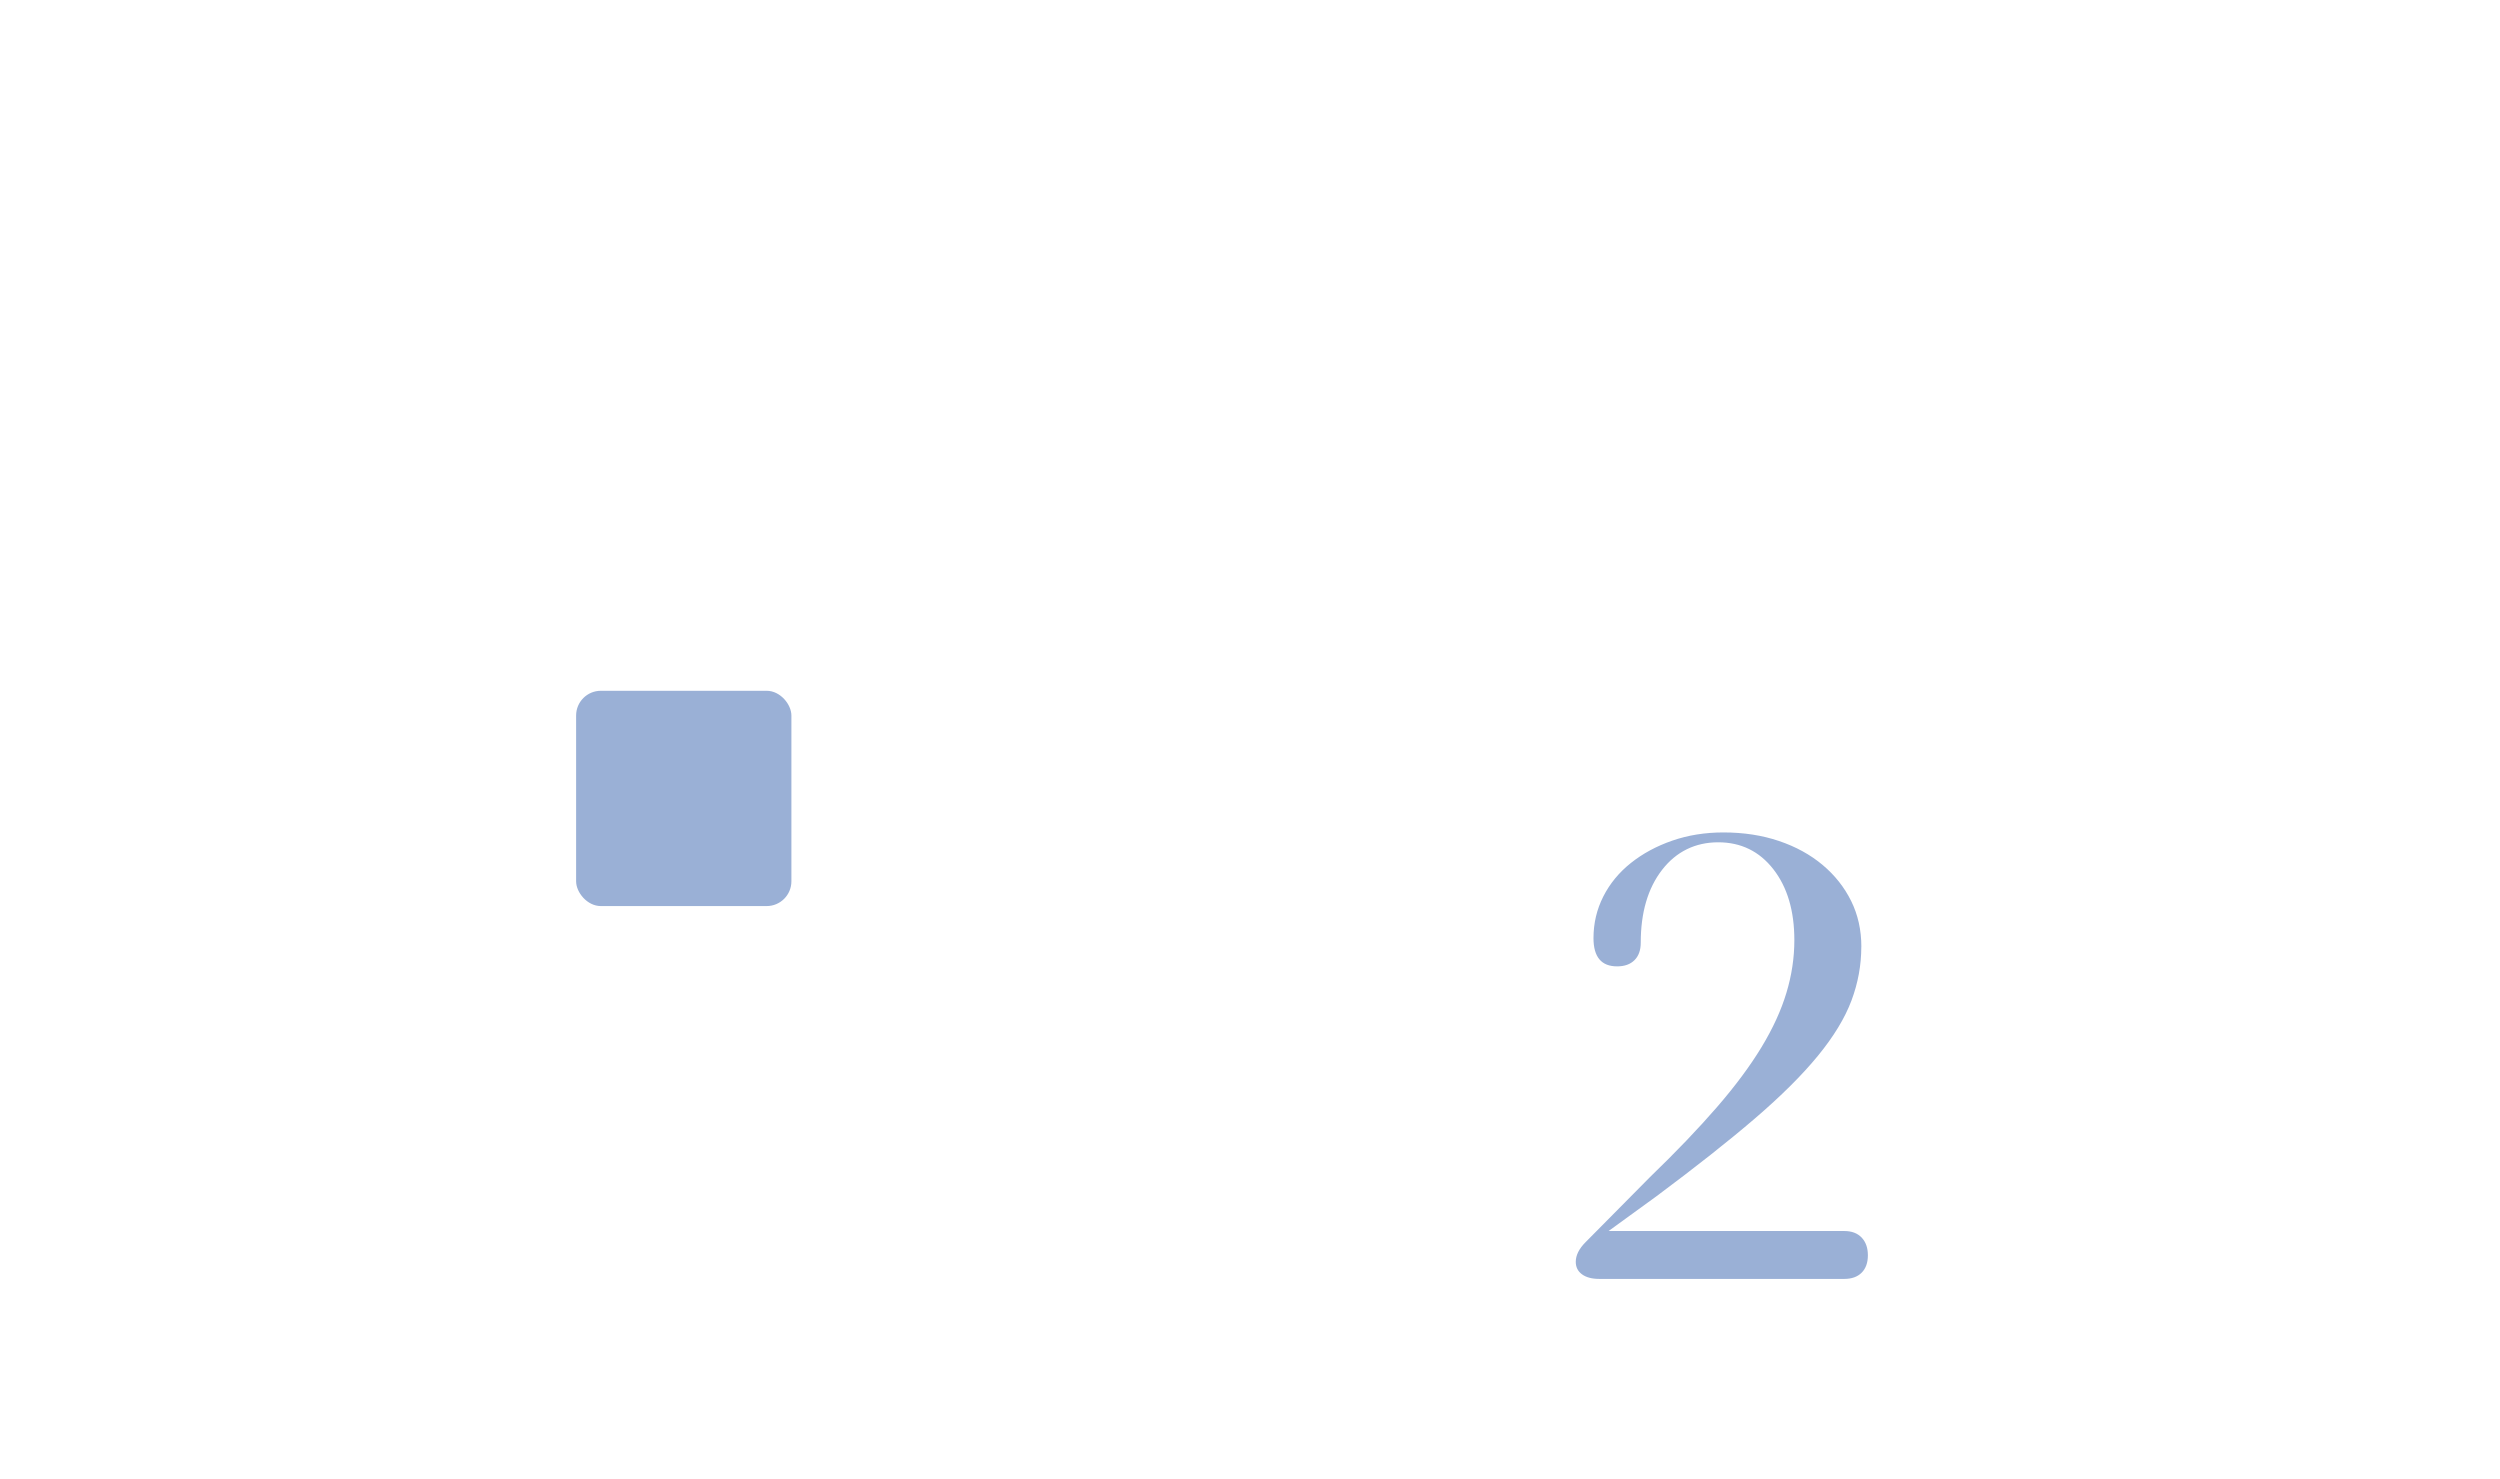 <?xml version="1.0" encoding="UTF-8"?>
<svg id="Layer_2" data-name="Layer 2" xmlns="http://www.w3.org/2000/svg" xmlns:xlink="http://www.w3.org/1999/xlink" viewBox="0 0 1212 717">
  <defs>
    <style>
      .cls-1 {
        filter: url(#outer-glow-8);
      }

      .cls-1, .cls-2, .cls-3, .cls-4, .cls-5, .cls-6, .cls-7, .cls-8, .cls-9, .cls-10, .cls-11, .cls-12, .cls-13, .cls-14, .cls-15 {
        fill: none;
        stroke: #fff;
        stroke-linecap: round;
        stroke-miterlimit: 10;
        stroke-width: 16px;
      }

      .cls-2 {
        filter: url(#outer-glow-10);
      }

      .cls-16 {
        filter: url(#outer-glow-18);
      }

      .cls-16, .cls-17, .cls-18 {
        fill: #fff;
      }

      .cls-3 {
        filter: url(#outer-glow-12);
      }

      .cls-17 {
        filter: url(#outer-glow-16);
      }

      .cls-18 {
        filter: url(#outer-glow-17);
      }

      .cls-4 {
        filter: url(#outer-glow-4);
      }

      .cls-5 {
        filter: url(#outer-glow-5);
      }

      .cls-6 {
        filter: url(#outer-glow-6);
      }

      .cls-7 {
        filter: url(#outer-glow-9);
      }

      .cls-8 {
        filter: url(#outer-glow-1);
      }

      .cls-9 {
        filter: url(#outer-glow-13);
      }

      .cls-10 {
        filter: url(#outer-glow-15);
      }

      .cls-11 {
        filter: url(#outer-glow-3);
      }

      .cls-19 {
        fill: #9ab0d6;
      }

      .cls-12 {
        filter: url(#outer-glow-11);
      }

      .cls-13 {
        filter: url(#outer-glow-7);
      }

      .cls-14 {
        filter: url(#outer-glow-2);
      }

      .cls-15 {
        filter: url(#outer-glow-14);
      }
    </style>
    <filter id="outer-glow-1" x="146" y="208" width="368" height="358" filterUnits="userSpaceOnUse">
      <feOffset dx="0" dy="0"/>
      <feGaussianBlur result="blur" stdDeviation="15"/>
      <feFlood flood-color="#fff" flood-opacity=".85"/>
      <feComposite in2="blur" operator="in"/>
      <feComposite in="SourceGraphic"/>
    </filter>
    <filter id="outer-glow-2" x="90" y="381" width="162" height="107" filterUnits="userSpaceOnUse">
      <feOffset dx="0" dy="0"/>
      <feGaussianBlur result="blur-2" stdDeviation="15"/>
      <feFlood flood-color="#fff" flood-opacity=".85"/>
      <feComposite in2="blur-2" operator="in"/>
      <feComposite in="SourceGraphic"/>
    </filter>
    <filter id="outer-glow-3" x="90" y="331" width="162" height="107" filterUnits="userSpaceOnUse">
      <feOffset dx="0" dy="0"/>
      <feGaussianBlur result="blur-3" stdDeviation="15"/>
      <feFlood flood-color="#fff" flood-opacity=".85"/>
      <feComposite in2="blur-3" operator="in"/>
      <feComposite in="SourceGraphic"/>
    </filter>
    <filter id="outer-glow-4" x="90" y="281" width="162" height="107" filterUnits="userSpaceOnUse">
      <feOffset dx="0" dy="0"/>
      <feGaussianBlur result="blur-4" stdDeviation="15"/>
      <feFlood flood-color="#fff" flood-opacity=".85"/>
      <feComposite in2="blur-4" operator="in"/>
      <feComposite in="SourceGraphic"/>
    </filter>
    <filter id="outer-glow-5" x="409" y="381" width="162" height="107" filterUnits="userSpaceOnUse">
      <feOffset dx="0" dy="0"/>
      <feGaussianBlur result="blur-5" stdDeviation="15"/>
      <feFlood flood-color="#fff" flood-opacity=".85"/>
      <feComposite in2="blur-5" operator="in"/>
      <feComposite in="SourceGraphic"/>
    </filter>
    <filter id="outer-glow-6" x="409" y="331" width="162" height="107" filterUnits="userSpaceOnUse">
      <feOffset dx="0" dy="0"/>
      <feGaussianBlur result="blur-6" stdDeviation="15"/>
      <feFlood flood-color="#fff" flood-opacity=".85"/>
      <feComposite in2="blur-6" operator="in"/>
      <feComposite in="SourceGraphic"/>
    </filter>
    <filter id="outer-glow-7" x="409" y="281" width="162" height="107" filterUnits="userSpaceOnUse">
      <feOffset dx="0" dy="0"/>
      <feGaussianBlur result="blur-7" stdDeviation="15"/>
      <feFlood flood-color="#fff" flood-opacity=".85"/>
      <feComposite in2="blur-7" operator="in"/>
      <feComposite in="SourceGraphic"/>
    </filter>
    <filter id="outer-glow-8" x="328" y="461" width="107" height="162" filterUnits="userSpaceOnUse">
      <feOffset dx="0" dy="0"/>
      <feGaussianBlur result="blur-8" stdDeviation="15"/>
      <feFlood flood-color="#fff" flood-opacity=".85"/>
      <feComposite in2="blur-8" operator="in"/>
      <feComposite in="SourceGraphic"/>
    </filter>
    <filter id="outer-glow-9" x="278" y="461" width="107" height="162" filterUnits="userSpaceOnUse">
      <feOffset dx="0" dy="0"/>
      <feGaussianBlur result="blur-9" stdDeviation="15"/>
      <feFlood flood-color="#fff" flood-opacity=".85"/>
      <feComposite in2="blur-9" operator="in"/>
      <feComposite in="SourceGraphic"/>
    </filter>
    <filter id="outer-glow-10" x="228" y="461" width="107" height="162" filterUnits="userSpaceOnUse">
      <feOffset dx="0" dy="0"/>
      <feGaussianBlur result="blur-10" stdDeviation="15"/>
      <feFlood flood-color="#fff" flood-opacity=".85"/>
      <feComposite in2="blur-10" operator="in"/>
      <feComposite in="SourceGraphic"/>
    </filter>
    <filter id="outer-glow-11" x="189" y="246" width="284" height="284" filterUnits="userSpaceOnUse">
      <feOffset dx="0" dy="0"/>
      <feGaussianBlur result="blur-11" stdDeviation="15"/>
      <feFlood flood-color="#fff" flood-opacity=".85"/>
      <feComposite in2="blur-11" operator="in"/>
      <feComposite in="SourceGraphic"/>
    </filter>
    <filter id="outer-glow-12" x="82" y="69" width="217" height="175" filterUnits="userSpaceOnUse">
      <feOffset dx="0" dy="0"/>
      <feGaussianBlur result="blur-12" stdDeviation="15"/>
      <feFlood flood-color="#fff" flood-opacity=".85"/>
      <feComposite in2="blur-12" operator="in"/>
      <feComposite in="SourceGraphic"/>
    </filter>
    <filter id="outer-glow-13" x="0" y="178" width="235" height="496" filterUnits="userSpaceOnUse">
      <feOffset dx="0" dy="0"/>
      <feGaussianBlur result="blur-13" stdDeviation="15"/>
      <feFlood flood-color="#fff" flood-opacity=".85"/>
      <feComposite in2="blur-13" operator="in"/>
      <feComposite in="SourceGraphic"/>
    </filter>
    <filter id="outer-glow-14" x="166" y="479" width="453" height="238" filterUnits="userSpaceOnUse">
      <feOffset dx="0" dy="0"/>
      <feGaussianBlur result="blur-14" stdDeviation="15"/>
      <feFlood flood-color="#fff" flood-opacity=".85"/>
      <feComposite in2="blur-14" operator="in"/>
      <feComposite in="SourceGraphic"/>
    </filter>
    <filter id="outer-glow-15" x="366" y="71" width="295" height="471" filterUnits="userSpaceOnUse">
      <feOffset dx="0" dy="0"/>
      <feGaussianBlur result="blur-15" stdDeviation="15"/>
      <feFlood flood-color="#fff" flood-opacity=".85"/>
      <feComposite in2="blur-15" operator="in"/>
      <feComposite in="SourceGraphic"/>
    </filter>
    <filter id="outer-glow-16" x="197" y="0" width="267" height="345" filterUnits="userSpaceOnUse">
      <feOffset dx="0" dy="0"/>
      <feGaussianBlur result="blur-16" stdDeviation="15"/>
      <feFlood flood-color="#fff" flood-opacity=".85"/>
      <feComposite in2="blur-16" operator="in"/>
      <feComposite in="SourceGraphic"/>
    </filter>
    <filter id="outer-glow-17" x="869" y="205" width="343" height="365" filterUnits="userSpaceOnUse">
      <feOffset dx="0" dy="0"/>
      <feGaussianBlur result="blur-17" stdDeviation="15"/>
      <feFlood flood-color="#fff" flood-opacity=".85"/>
      <feComposite in2="blur-17" operator="in"/>
      <feComposite in="SourceGraphic"/>
    </filter>
    <filter id="outer-glow-18" x="628" y="208" width="252" height="360" filterUnits="userSpaceOnUse">
      <feOffset dx="0" dy="0"/>
      <feGaussianBlur result="blur-18" stdDeviation="15"/>
      <feFlood flood-color="#fff" flood-opacity=".85"/>
      <feComposite in2="blur-18" operator="in"/>
      <feComposite in="SourceGraphic"/>
    </filter>
  </defs>
  <g id="Fluid_2_Chip_Light" data-name="Fluid 2 Chip Light">
    <g id="Chip">
      <path class="cls-8" d="M425.78,261.81c19.25,0,35,15.75,35,35v180.86c0,19.25-15.75,35-35,35h-190.94c-19.25,0-35-15.75-35-35v-180.86c0-19.25,15.75-35,35-35"/>
      <line class="cls-14" x1="143.17" y1="434.89" x2="198.92" y2="434.89"/>
      <line class="cls-11" x1="143.17" y1="384.89" x2="198.92" y2="384.89"/>
      <line class="cls-4" x1="143.17" y1="334.89" x2="198.92" y2="334.89"/>
      <line class="cls-5" x1="462.17" y1="434.89" x2="517.92" y2="434.89"/>
      <line class="cls-6" x1="462.17" y1="384.89" x2="517.92" y2="384.89"/>
      <line class="cls-13" x1="462.17" y1="334.89" x2="517.92" y2="334.89"/>
      <line class="cls-1" x1="381.05" y1="569.76" x2="381.05" y2="514.02"/>
      <line class="cls-7" x1="331.05" y1="569.76" x2="331.05" y2="514.02"/>
      <line class="cls-2" x1="281.05" y1="569.76" x2="281.05" y2="514.02"/>
      <rect class="cls-19" x="279.3" y="334.89" width="104.37" height="104.37" rx="12" ry="12"/>
      <path class="cls-12" d="M407.12,299.27c6.98,0,12.69,5.71,12.69,12.69v151.61c0,6.98-5.71,12.69-12.69,12.69h-151.61c-6.98,0-12.69-5.71-12.69-12.69v-151.61c0-6.98,5.71-12.69,12.69-12.69"/>
      <path class="cls-3" d="M135.23,190.04c30.53-30.39,68.12-53.71,110.09-67.28"/>
      <path class="cls-9" d="M181.98,620.11c-77.16-49.17-128.33-135.49-128.33-233.76,0-57.54,17.55-110.98,47.58-155.27"/>
      <path class="cls-15" d="M565.65,532.99c-48.94,78.28-135.9,130.35-235.03,130.35-39.7,0-77.45-8.35-111.58-23.39"/>
      <path class="cls-10" d="M419.81,124.04c109.22,37.12,187.8,140.54,187.8,262.31,0,36.09-6.9,70.57-19.46,102.18"/>
    </g>
    <path id="Drop" class="cls-17" d="M408.32,170.85c-.06-.36-.19-.71-.39-1.04l-74.63-123.2c-.54-.9-1.52-1.45-2.57-1.45h-.67c-1.05,0-2.02.55-2.57,1.45l-70.13,115.76c-1.62,2.4-3.15,4.93-4.5,7.43-.06.09-.11.19-.15.29-6.8,12.69-10.4,27.04-10.4,41.51,0,48.52,39.48,88,88,88s88-39.48,88-88c0-14.18-3.45-28.25-9.99-40.75ZM333.1,268.33c-1.03,9.77-11.69,16-20.72,12.21-15.19-5.52-27.74-15.44-36.38-28.69-6.25-9.81-10.14-21.23-10.77-32.87-.03-1.36-.11-3.36-.13-4.71.17-2.8.24-5.62.66-8.37,1.37-9.81,5.03-19.06,10.37-26.86l.07-.13s4.05-5.28,4.05-5.28c2.57-3.55,9.21-12.65,11.85-16.29-2.97,6.85-7.25,17.1-10.48,23.98-.06.18-.14.37-.24.55-3.15,7.97-4.35,16.42-3.65,24.51.16,2.28.64,4.5.99,6.72.11.45.45,1.7.57,2.17.13.48.43,1.69.55,2.15.67,1.87,1.49,4.39,2.39,6.16,3.82,8.51,10.22,15.98,18.11,20.96,6.05,3.96,12.89,6.14,19.55,6.95,8.3,1,14.21,8.54,13.21,16.83Z"/>
    <g id="Short_Text" data-name="Short Text">
      <path id="C" class="cls-18" d="M914.52,387.28c0-19.89,3.51-38.26,10.54-55.1,7.02-16.84,16.71-31.29,29.04-43.37,12.33-12.07,26.99-21.55,43.96-28.45,16.97-6.89,35.54-10.34,55.7-10.34,15.12,0,29.11,2.06,41.97,6.17,12.86,4.12,24,9.88,33.42,17.31,9.41,7.43,16.84,16.05,22.28,25.86,5.43,9.82,8.16,20.56,8.16,32.23,0,6.1-1.73,11.21-5.17,15.32-3.45,4.12-7.96,6.17-13.53,6.17s-10.08-1.72-13.53-5.17c-3.45-3.44-5.17-8.09-5.17-13.92,0-11.4-1.73-21.88-5.17-31.43-3.45-9.55-8.22-17.83-14.32-24.87-6.1-7.02-13.33-12.46-21.68-16.31-8.35-3.84-17.44-5.77-27.25-5.77-14.32,0-27.52,3.25-39.59,9.75-12.07,6.5-22.42,15.58-31.03,27.25-8.62,11.67-15.39,25.53-20.29,41.58-4.91,16.05-7.36,33.76-7.36,53.11s2.59,36.14,7.76,51.92c5.17,15.78,12.46,29.31,21.88,40.58,9.41,11.28,20.55,20.09,33.42,26.46,12.86,6.37,26.99,9.55,42.37,9.55,23.08,0,43.5-6.17,61.27-18.5,17.77-12.33,31.03-29.5,39.78-51.52.8-1.59,1.92-2.12,3.38-1.59,1.45.53,1.92,1.59,1.39,3.18-20.16,51.46-57.82,77.18-112.99,77.18-20.16,0-38.73-3.45-55.7-10.34-16.98-6.89-31.63-16.44-43.96-28.65-12.33-12.2-22.02-26.66-29.04-43.37-7.03-16.71-10.54-35.01-10.54-54.9Z"/>
      <path id="_2" data-name="2" class="cls-19" d="M902.36,458.97c0,8.91-1.59,17.61-4.77,26.1-3.18,8.49-8.59,17.4-16.23,26.74-7.64,9.34-17.82,19.47-30.55,30.4-12.73,10.93-28.65,23.5-47.74,37.72l-23.23,16.87h114.26c3.61,0,6.42,1.06,8.43,3.18,2.01,2.12,3.02,4.99,3.02,8.59s-1.01,6.42-3.02,8.43c-2.02,2.02-4.83,3.02-8.43,3.02h-118.72c-3.61,0-6.42-.74-8.43-2.23-2.02-1.48-3.02-3.5-3.02-6.05,0-3.18,1.59-6.37,4.77-9.55l31.19-31.51c12.73-12.3,23.55-23.6,32.46-33.9,8.91-10.29,16.12-20,21.64-29.12,5.52-9.12,9.55-17.93,12.09-26.42,2.55-8.48,3.82-16.97,3.82-25.46,0-14.21-3.4-25.67-10.18-34.38-6.79-8.7-15.71-13.05-26.74-13.05s-20.32,4.46-27.21,13.37c-6.9,8.91-10.34,20.69-10.34,35.33,0,3.61-1.01,6.42-3.02,8.43-2.02,2.02-4.83,3.02-8.43,3.02-7.64,0-11.46-4.56-11.46-13.69,0-7.21,1.59-13.95,4.77-20.21,3.18-6.26,7.64-11.67,13.37-16.23,5.73-4.56,12.41-8.17,20.05-10.82,7.64-2.65,15.91-3.98,24.83-3.98,9.76,0,18.72,1.38,26.89,4.14,8.17,2.76,15.22,6.63,21.17,11.62,5.94,4.99,10.55,10.82,13.85,17.51,3.29,6.68,4.93,14.06,4.93,22.12Z"/>
      <path id="F" class="cls-16" d="M691.72,522.94c-5.57,0-10.01-1.66-13.33-4.97-3.32-3.31-4.97-7.76-4.97-13.33v-172.27c0-24.4,7.22-43.56,21.68-57.49,14.45-13.92,34.54-20.89,60.27-20.89h75.59c2.12,0,3.18.93,3.18,2.78s-1.06,2.78-3.18,2.78h-64.45c-37.67,0-56.49,18.84-56.49,56.49v64.05h103.04c2.12,0,3.18.93,3.18,2.78s-1.06,2.78-3.18,2.78h-103.04v118.96c0,5.57-1.66,10.01-4.97,13.33-3.32,3.31-7.76,4.97-13.33,4.97Z"/>
    </g>
  </g>
</svg>
